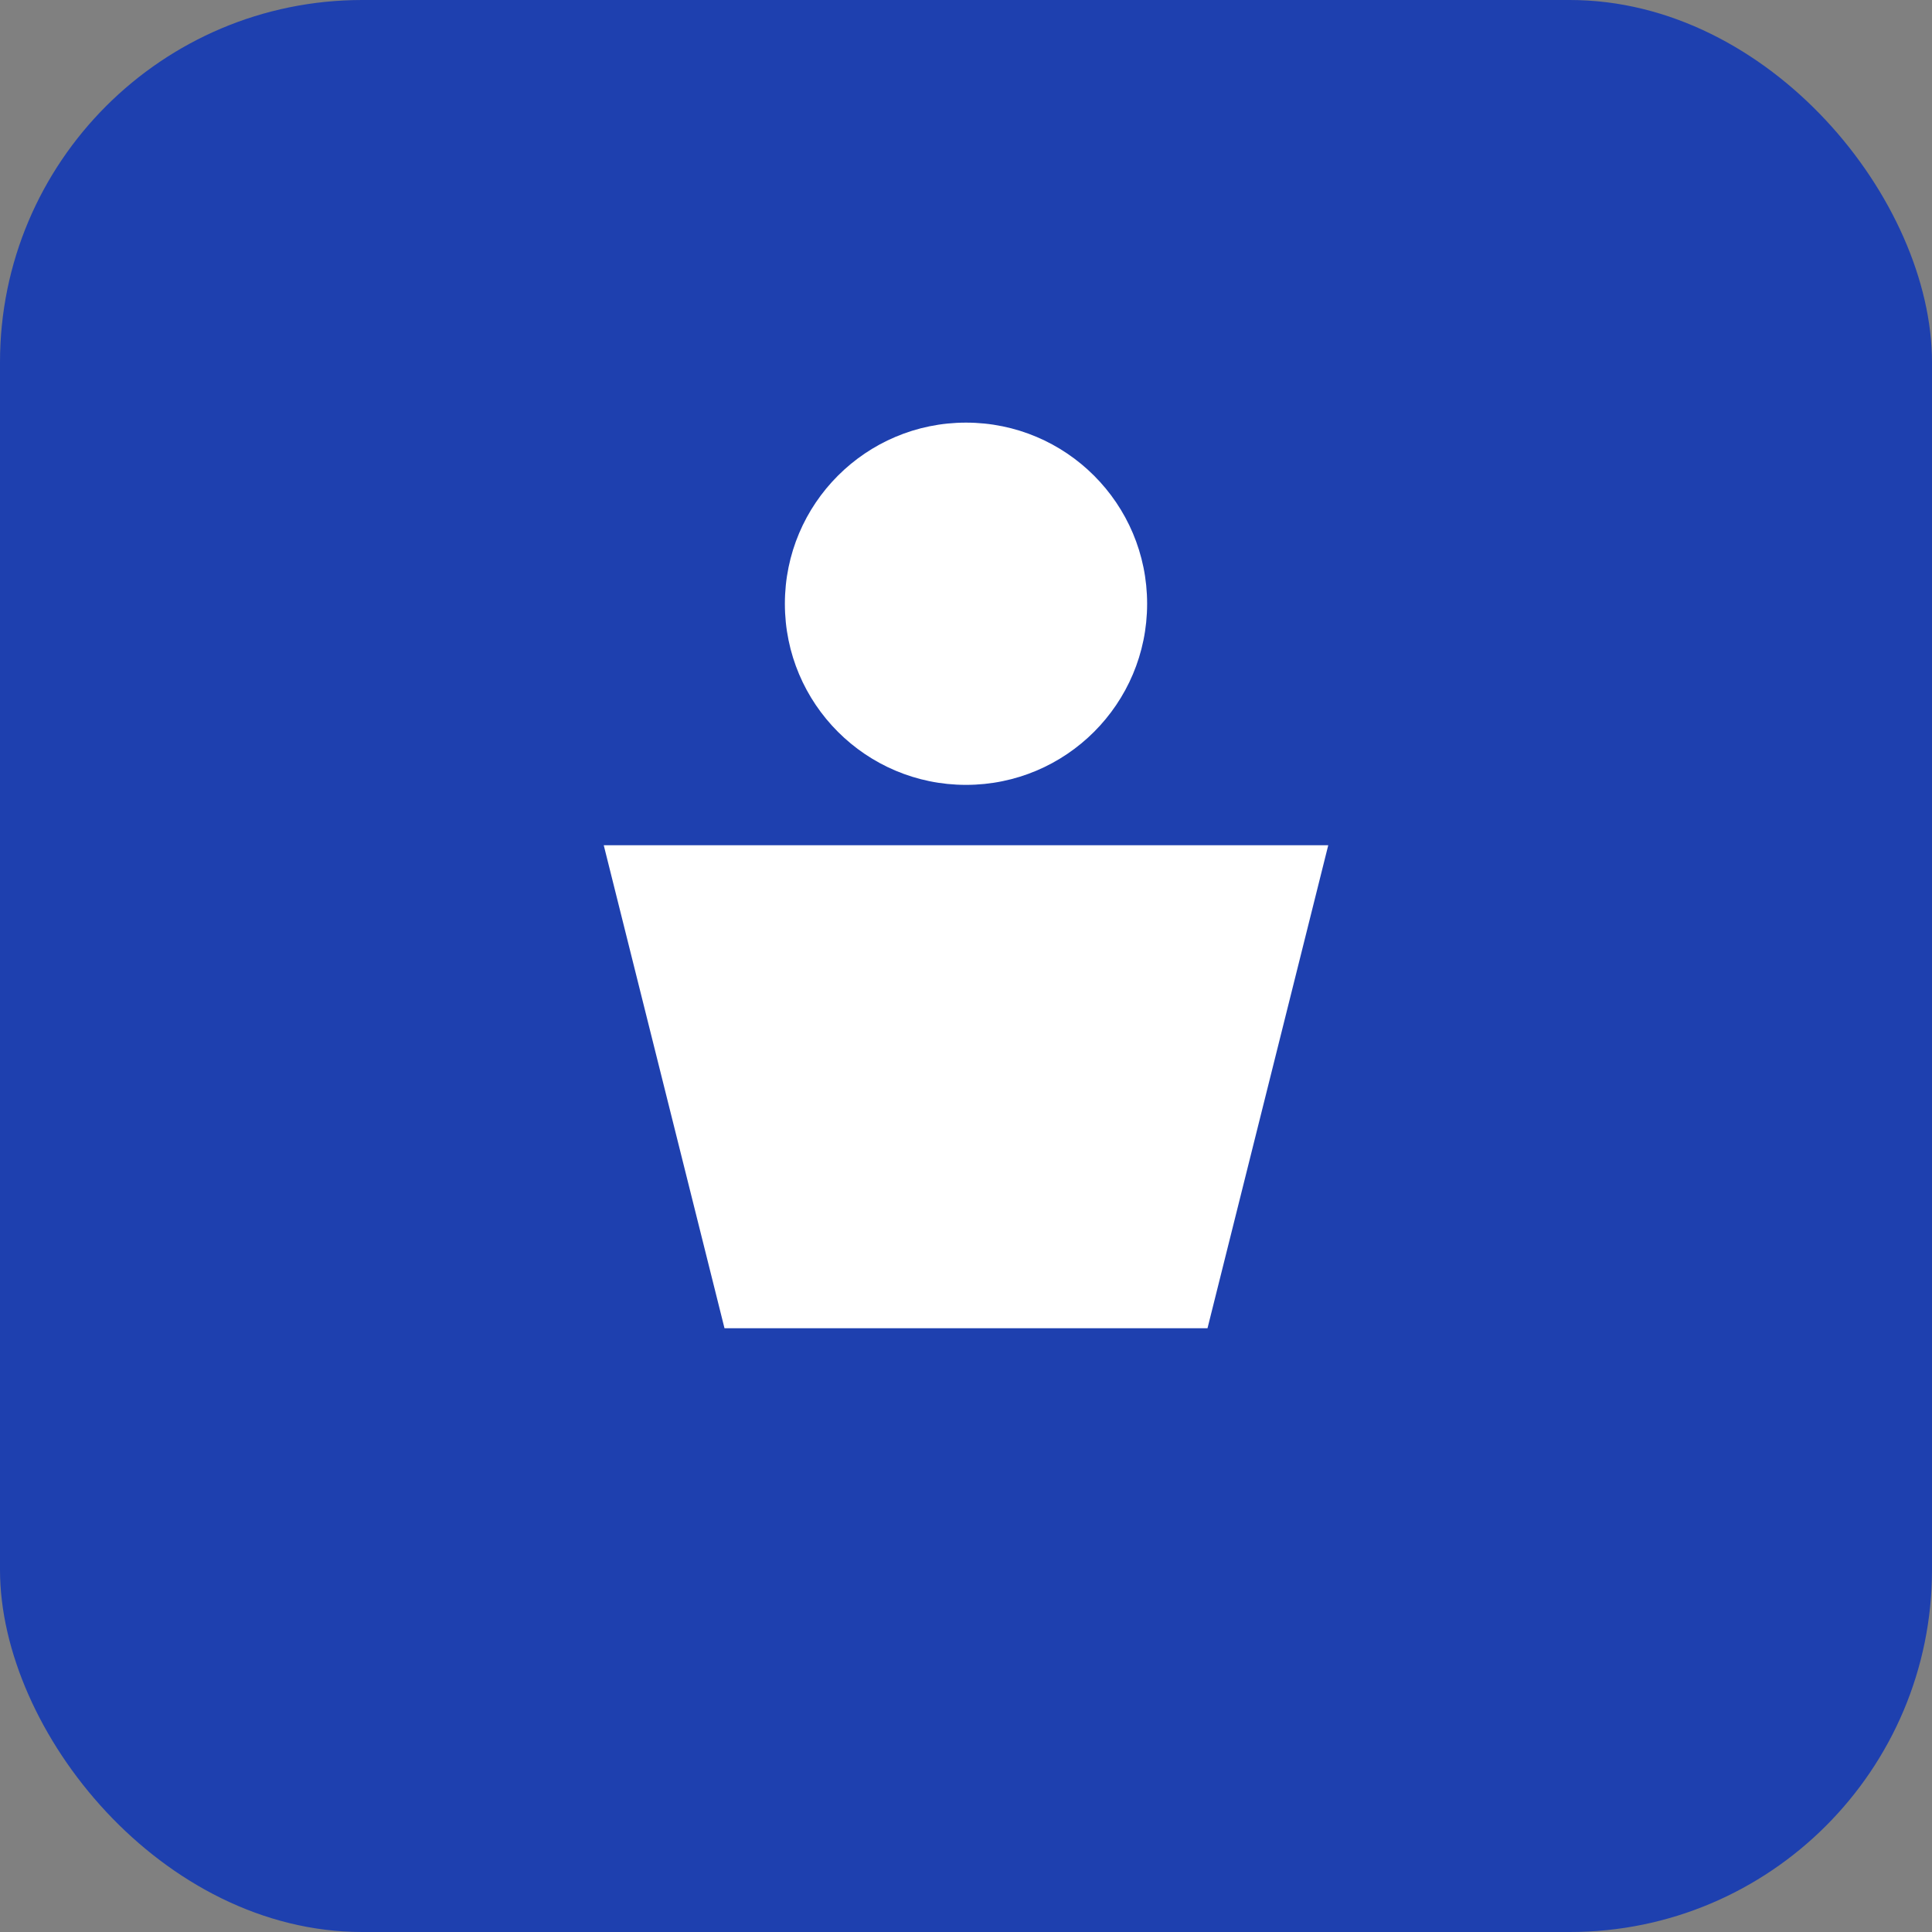 <svg width="32" height="32" viewBox="0 0 32 32" fill="none" xmlns="http://www.w3.org/2000/svg">
  <rect x="0" y="0" width="32" height="32" fill="#808080" stroke="none"/>
  <rect width="32" height="32" rx="6" fill="#1E40AF"/>
  <circle cx="16" cy="10" r="3" fill="white"/>
  <path d="M10 14h12l-2 8h-8l-2-8z" fill="white"/>
</svg>